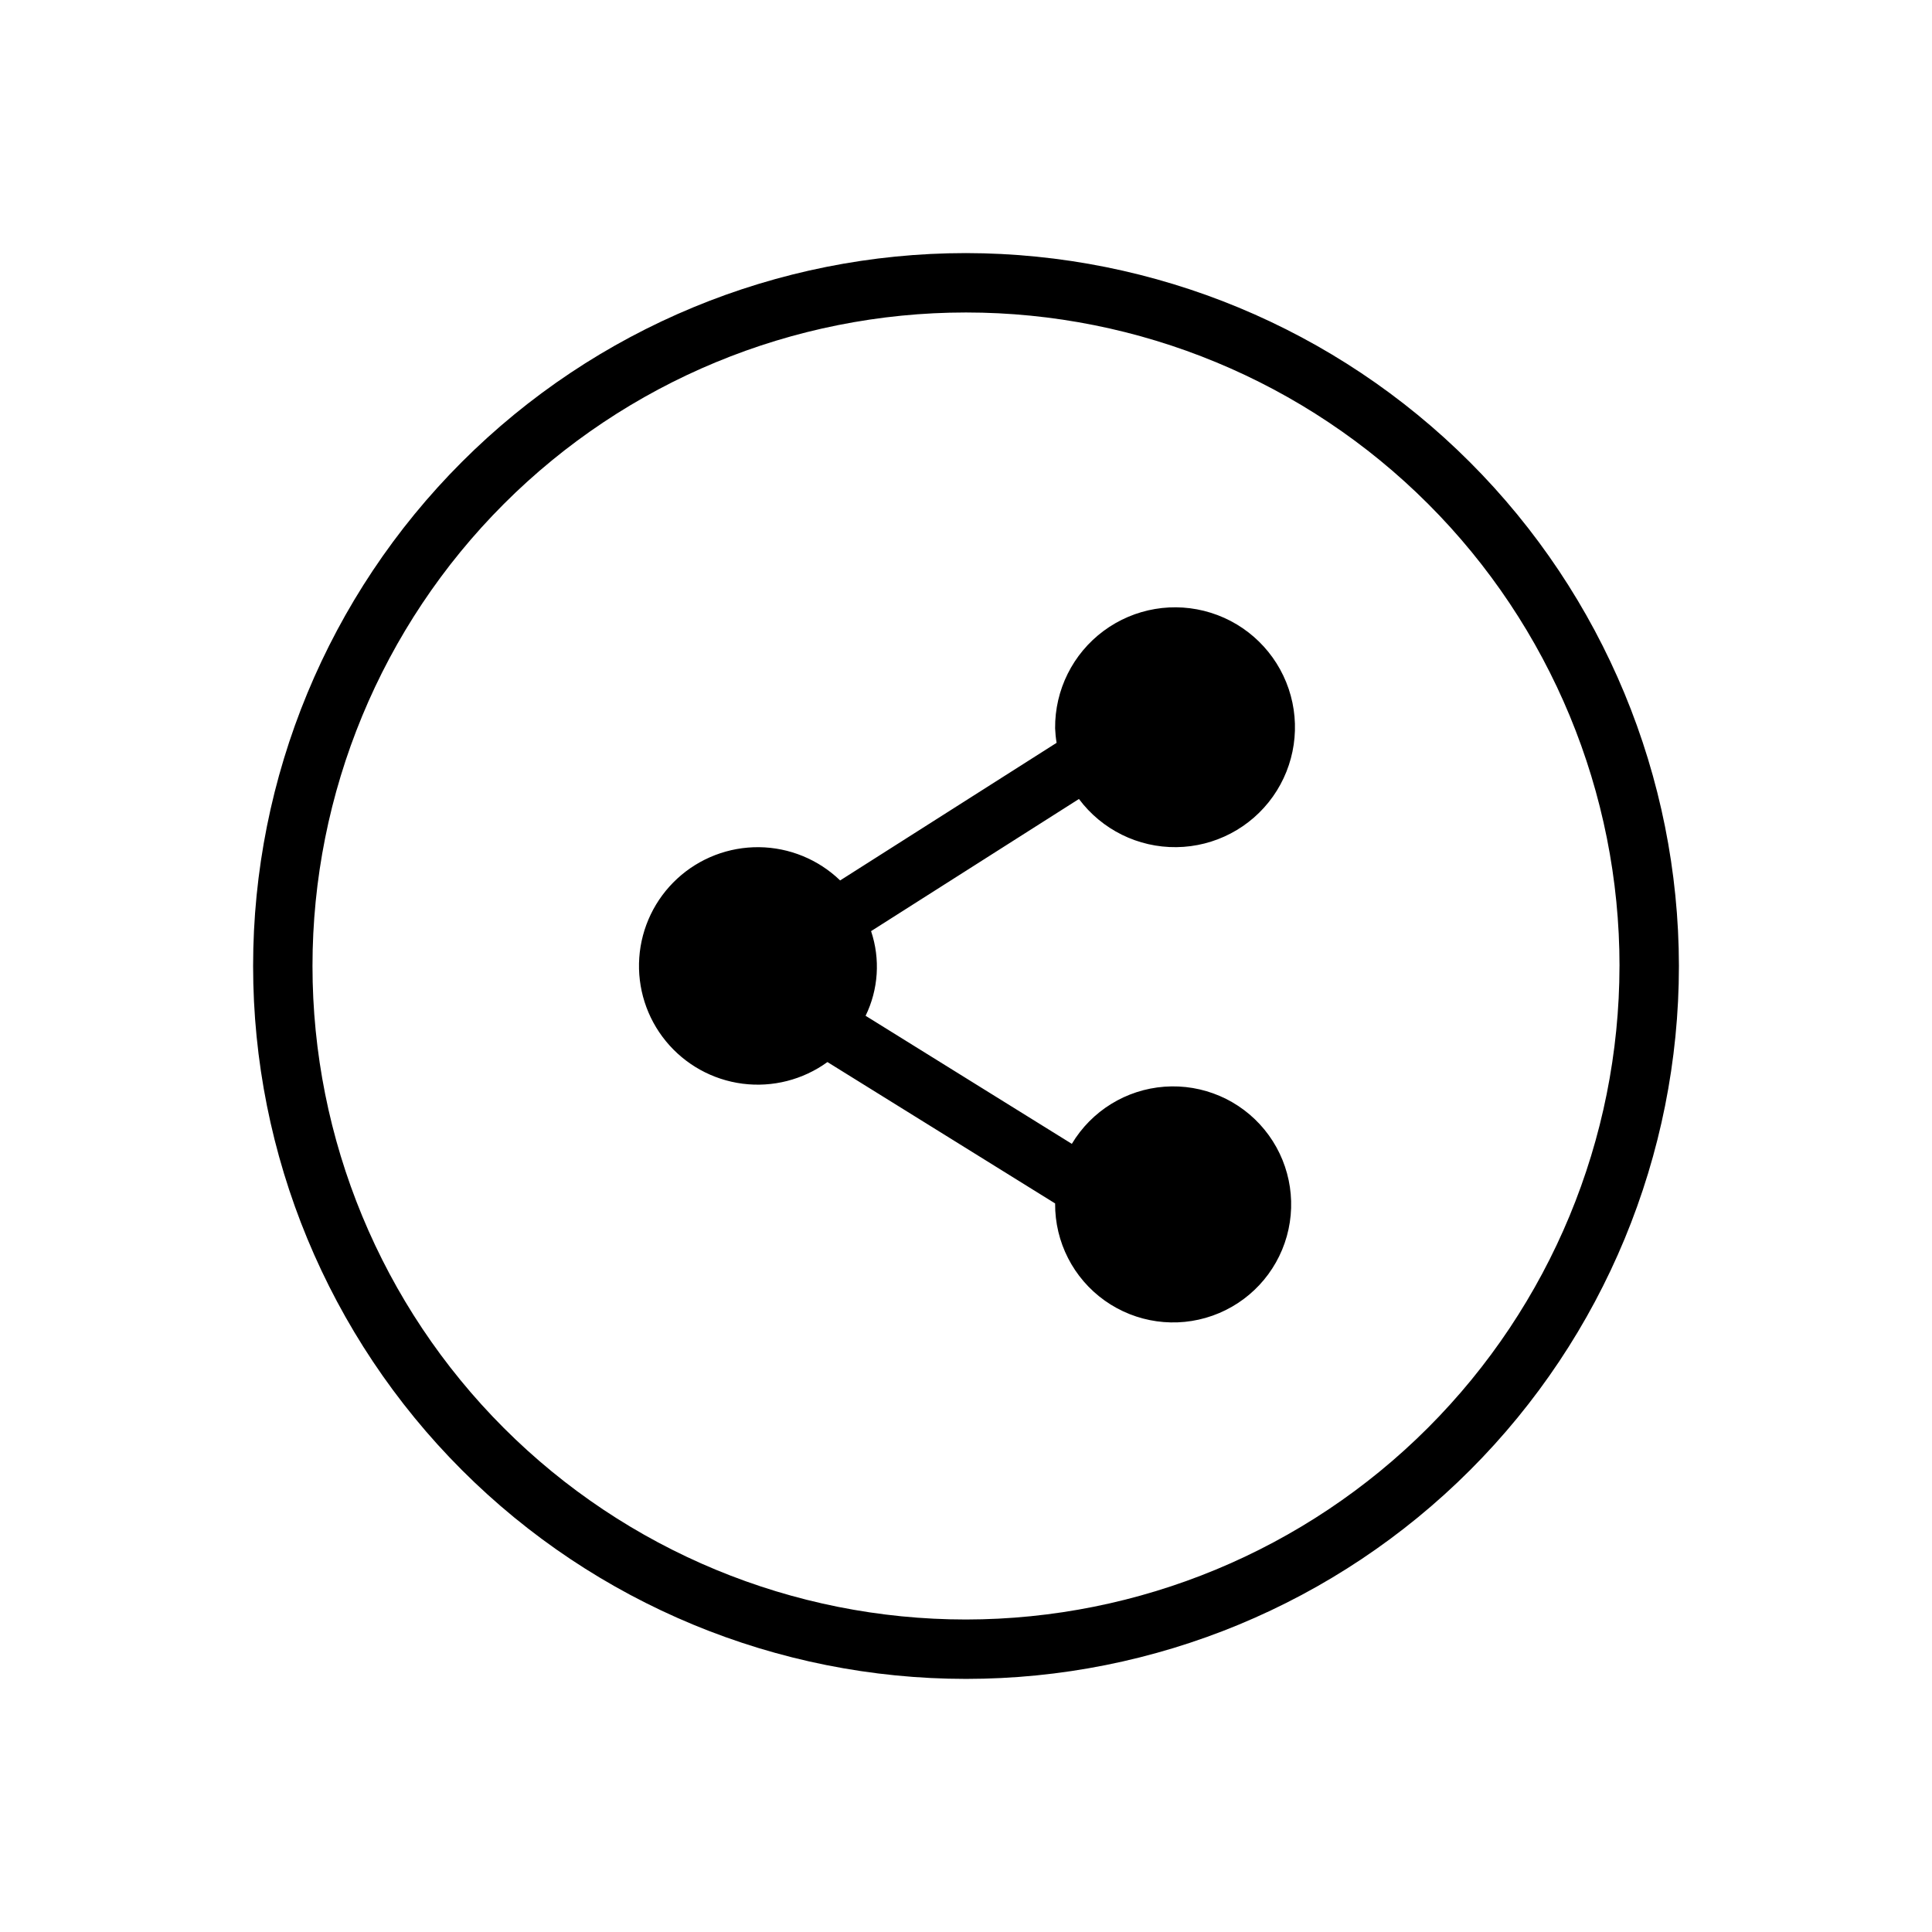<?xml version="1.0" encoding="UTF-8"?>
<!-- Uploaded to: ICON Repo, www.iconrepo.com, Generator: ICON Repo Mixer Tools -->
<svg fill="#000000" width="800px" height="800px" version="1.1" viewBox="144 144 512 512" xmlns="http://www.w3.org/2000/svg">
 <path d="m429.93 355.74-55.086 35.02c2.477 7.379 1.957 15.438-1.453 22.434l54.656 33.941c5.227-8.746 14.387-14.398 24.547-15.148 10.164-0.75 20.055 3.496 26.508 11.383 6.453 7.883 8.66 18.418 5.918 28.23-2.742 9.816-10.094 17.676-19.703 21.07-9.605 3.398-20.266 1.898-28.566-4.012-8.301-5.914-13.199-15.496-13.133-25.684l0.004-0.047-60.344-37.473h0.004c-6.5 4.711-14.551 6.762-22.508 5.734-7.961-1.031-15.227-5.062-20.312-11.273-5.086-6.207-7.606-14.125-7.047-22.133 0.562-8.004 4.16-15.496 10.059-20.934 5.902-5.441 13.656-8.422 21.684-8.336 8.023 0.09 15.711 3.242 21.488 8.812l57.359-36.465 0.004-0.004c-0.211-1.27-0.34-2.551-0.391-3.836-0.094-10.168 4.684-19.766 12.848-25.82 8.168-6.059 18.738-7.844 28.441-4.801 9.699 3.039 17.359 10.539 20.609 20.172 3.25 9.633 1.691 20.238-4.188 28.535-5.879 8.293-15.371 13.273-25.539 13.398-10.164 0.125-19.777-4.621-25.859-12.766zm159 44.258c0 50.105-19.902 98.16-55.336 133.59-35.43 35.434-83.484 55.336-133.59 55.336-50.109 0-98.164-19.902-133.59-55.336-35.43-35.43-55.336-83.484-55.336-133.59 0-50.109 19.906-98.164 55.336-133.59s83.484-55.336 133.59-55.336c50.09 0.059 98.109 19.98 133.53 55.398 35.418 35.418 55.344 83.441 55.398 133.53zm-15.742 0c0-45.934-18.246-89.984-50.727-122.46-32.477-32.48-76.527-50.727-122.46-50.727-45.934 0-89.984 18.246-122.46 50.727-32.48 32.477-50.727 76.527-50.727 122.46 0 45.93 18.246 89.98 50.727 122.46 32.477 32.48 76.527 50.727 122.46 50.727 45.914-0.051 89.934-18.316 122.4-50.781 32.465-32.469 50.73-76.488 50.781-122.4z"/>
</svg>